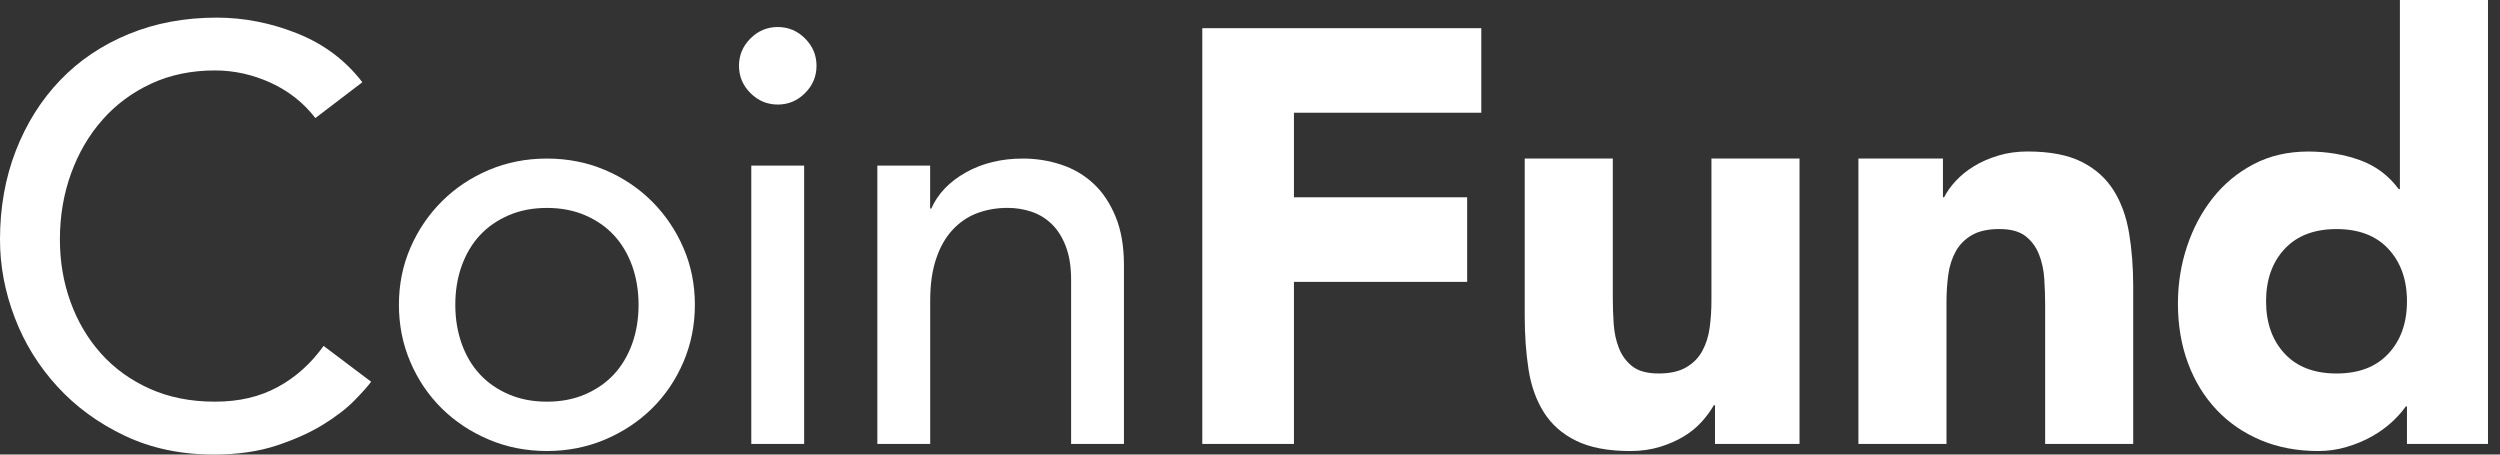 <?xml version="1.0" encoding="UTF-8"?>
<svg xmlns="http://www.w3.org/2000/svg" width="99" height="18" viewBox="0 0 99 18" fill="none">
  <rect x="0" y="0" width="99" height="18" fill="#333333" stroke="none"/>
  <path d="M12.487 4.674C12.022 4.069 11.432 3.604 10.72 3.278C10.007 2.953 9.27 2.789 8.512 2.789C7.581 2.789 6.74 2.964 5.988 3.312C5.236 3.661 4.593 4.137 4.058 4.743C3.523 5.348 3.109 6.057 2.814 6.87C2.519 7.685 2.372 8.556 2.372 9.487C2.372 10.355 2.511 11.177 2.791 11.952C3.071 12.727 3.473 13.41 4 13.999C4.527 14.589 5.171 15.053 5.93 15.394C6.69 15.735 7.55 15.906 8.512 15.906C9.473 15.906 10.286 15.712 11 15.325C11.712 14.939 12.317 14.395 12.814 13.698L14.697 15.116C14.573 15.287 14.356 15.53 14.046 15.848C13.736 16.166 13.325 16.484 12.814 16.802C12.302 17.12 11.686 17.399 10.965 17.639C10.243 17.879 9.41 18 8.464 18C7.162 18 5.988 17.752 4.941 17.256C3.894 16.759 3.003 16.108 2.267 15.302C1.53 14.497 0.967 13.586 0.581 12.57C0.193 11.555 0 10.528 0 9.488C0 8.217 0.209 7.043 0.628 5.965C1.047 4.888 1.632 3.959 2.384 3.175C3.136 2.392 4.04 1.784 5.094 1.35C6.149 0.916 7.31 0.698 8.582 0.698C9.667 0.698 10.732 0.908 11.779 1.327C12.826 1.745 13.682 2.389 14.349 3.257L12.489 4.675L12.487 4.674Z" fill="white"></path>
  <path d="M15.797 12.07C15.797 11.264 15.948 10.512 16.251 9.814C16.553 9.116 16.968 8.504 17.495 7.977C18.022 7.45 18.643 7.035 19.355 6.733C20.067 6.43 20.834 6.279 21.657 6.279C22.479 6.279 23.246 6.43 23.959 6.733C24.671 7.035 25.291 7.45 25.819 7.977C26.346 8.504 26.76 9.117 27.063 9.814C27.365 10.511 27.517 11.264 27.517 12.07C27.517 12.875 27.365 13.632 27.063 14.336C26.76 15.043 26.346 15.654 25.819 16.174C25.291 16.693 24.671 17.105 23.959 17.406C23.245 17.708 22.477 17.86 21.657 17.86C20.836 17.86 20.067 17.708 19.355 17.406C18.641 17.103 18.021 16.693 17.495 16.174C16.968 15.654 16.553 15.043 16.251 14.336C15.948 13.632 15.797 12.875 15.797 12.07ZM18.03 12.07C18.03 12.628 18.116 13.143 18.285 13.617C18.455 14.091 18.696 14.492 19.006 14.826C19.317 15.159 19.696 15.423 20.147 15.616C20.596 15.81 21.1 15.906 21.658 15.906C22.216 15.906 22.721 15.81 23.17 15.616C23.619 15.422 24 15.159 24.31 14.826C24.62 14.492 24.86 14.089 25.032 13.617C25.203 13.144 25.287 12.628 25.287 12.07C25.287 11.512 25.201 10.997 25.032 10.523C24.86 10.051 24.62 9.647 24.31 9.314C24 8.981 23.621 8.718 23.17 8.524C22.721 8.33 22.216 8.234 21.658 8.234C21.1 8.234 20.596 8.33 20.147 8.524C19.697 8.718 19.317 8.981 19.006 9.314C18.696 9.647 18.456 10.051 18.285 10.523C18.114 10.995 18.03 11.512 18.03 12.07Z" fill="white"></path>
  <path d="M29.264 2.604C29.264 2.186 29.415 1.825 29.718 1.524C30.02 1.221 30.381 1.07 30.8 1.07C31.218 1.07 31.579 1.221 31.88 1.524C32.183 1.826 32.334 2.187 32.334 2.604C32.334 3.022 32.183 3.384 31.88 3.686C31.578 3.989 31.217 4.14 30.8 4.14C30.383 4.14 30.02 3.989 29.718 3.686C29.415 3.384 29.264 3.023 29.264 2.604ZM29.751 6.558H31.844V17.581H29.751V6.558Z" fill="white"></path>
  <path d="M34.74 6.559H36.833V8.257H36.879C37.141 7.668 37.6 7.191 38.251 6.826C38.902 6.462 39.654 6.279 40.507 6.279C41.034 6.279 41.542 6.36 42.031 6.523C42.52 6.685 42.945 6.938 43.31 7.278C43.674 7.619 43.964 8.058 44.183 8.593C44.4 9.128 44.508 9.759 44.508 10.488V17.581H42.416V11.07C42.416 10.558 42.346 10.121 42.206 9.756C42.067 9.392 41.881 9.097 41.649 8.873C41.416 8.648 41.149 8.486 40.846 8.383C40.544 8.283 40.23 8.232 39.905 8.232C39.471 8.232 39.067 8.302 38.696 8.441C38.324 8.581 37.999 8.802 37.719 9.105C37.439 9.407 37.222 9.791 37.068 10.256C36.912 10.72 36.836 11.271 36.836 11.906V17.58H34.743V6.559H34.74Z" fill="white"></path>
  <path d="M47.613 1.116H58.659V4.464H51.24V7.813H58.099V11.162H51.24V17.58H47.611V1.116H47.613Z" fill="white"></path>
  <path d="M71.263 17.581H67.914V16.047H67.868C67.744 16.264 67.585 16.481 67.391 16.698C67.197 16.915 66.962 17.109 66.682 17.279C66.402 17.45 66.084 17.589 65.728 17.698C65.372 17.806 64.984 17.861 64.565 17.861C63.682 17.861 62.965 17.725 62.415 17.454C61.864 17.184 61.438 16.808 61.136 16.326C60.833 15.847 60.631 15.28 60.53 14.629C60.429 13.977 60.379 13.271 60.379 12.512V6.279H63.867V11.813C63.867 12.139 63.879 12.476 63.902 12.825C63.925 13.173 63.995 13.496 64.111 13.789C64.227 14.084 64.406 14.324 64.646 14.511C64.886 14.697 65.232 14.79 65.681 14.79C66.13 14.79 66.496 14.71 66.774 14.546C67.053 14.382 67.266 14.167 67.413 13.895C67.559 13.624 67.657 13.317 67.703 12.976C67.749 12.635 67.773 12.279 67.773 11.906V6.279H71.261V17.581H71.263Z" fill="white"></path>
  <path d="M73.592 6.279H76.941V7.813H76.986C77.095 7.596 77.249 7.379 77.451 7.162C77.653 6.945 77.893 6.751 78.172 6.581C78.452 6.41 78.769 6.271 79.126 6.163C79.482 6.054 79.871 5.999 80.289 5.999C81.173 5.999 81.886 6.135 82.429 6.406C82.972 6.678 83.393 7.054 83.696 7.534C83.999 8.015 84.204 8.581 84.312 9.232C84.421 9.883 84.475 10.589 84.475 11.348V17.581H80.988V12.047C80.988 11.721 80.975 11.384 80.953 11.035C80.93 10.687 80.859 10.364 80.743 10.071C80.627 9.776 80.448 9.536 80.208 9.349C79.968 9.163 79.623 9.07 79.174 9.07C78.724 9.07 78.359 9.151 78.081 9.314C77.801 9.478 77.589 9.695 77.442 9.965C77.294 10.237 77.197 10.543 77.151 10.884C77.106 11.225 77.081 11.581 77.081 11.954V17.581H73.593V6.279H73.592Z" fill="white"></path>
  <path d="M98.525 17.581H95.316V16.093H95.27C95.131 16.294 94.948 16.499 94.723 16.709C94.498 16.918 94.234 17.107 93.933 17.279C93.63 17.45 93.297 17.589 92.933 17.697C92.569 17.806 92.193 17.861 91.805 17.861C90.968 17.861 90.208 17.717 89.526 17.43C88.845 17.143 88.259 16.741 87.77 16.221C87.281 15.701 86.905 15.085 86.642 14.372C86.378 13.659 86.246 12.875 86.246 12.022C86.246 11.232 86.366 10.476 86.607 9.756C86.847 9.034 87.188 8.396 87.629 7.838C88.071 7.28 88.609 6.833 89.247 6.5C89.882 6.167 90.602 6.001 91.409 6.001C92.138 6.001 92.817 6.114 93.444 6.338C94.072 6.563 94.587 6.947 94.99 7.489H95.036V0H98.524V17.581H98.525ZM95.316 11.931C95.316 11.078 95.071 10.389 94.584 9.861C94.095 9.334 93.41 9.071 92.526 9.071C91.643 9.071 90.957 9.335 90.468 9.861C89.979 10.389 89.736 11.078 89.736 11.931C89.736 12.784 89.98 13.473 90.468 14C90.957 14.527 91.642 14.79 92.526 14.79C93.412 14.79 94.096 14.527 94.584 14C95.073 13.473 95.316 12.784 95.316 11.931Z" fill="white"></path>
</svg>
